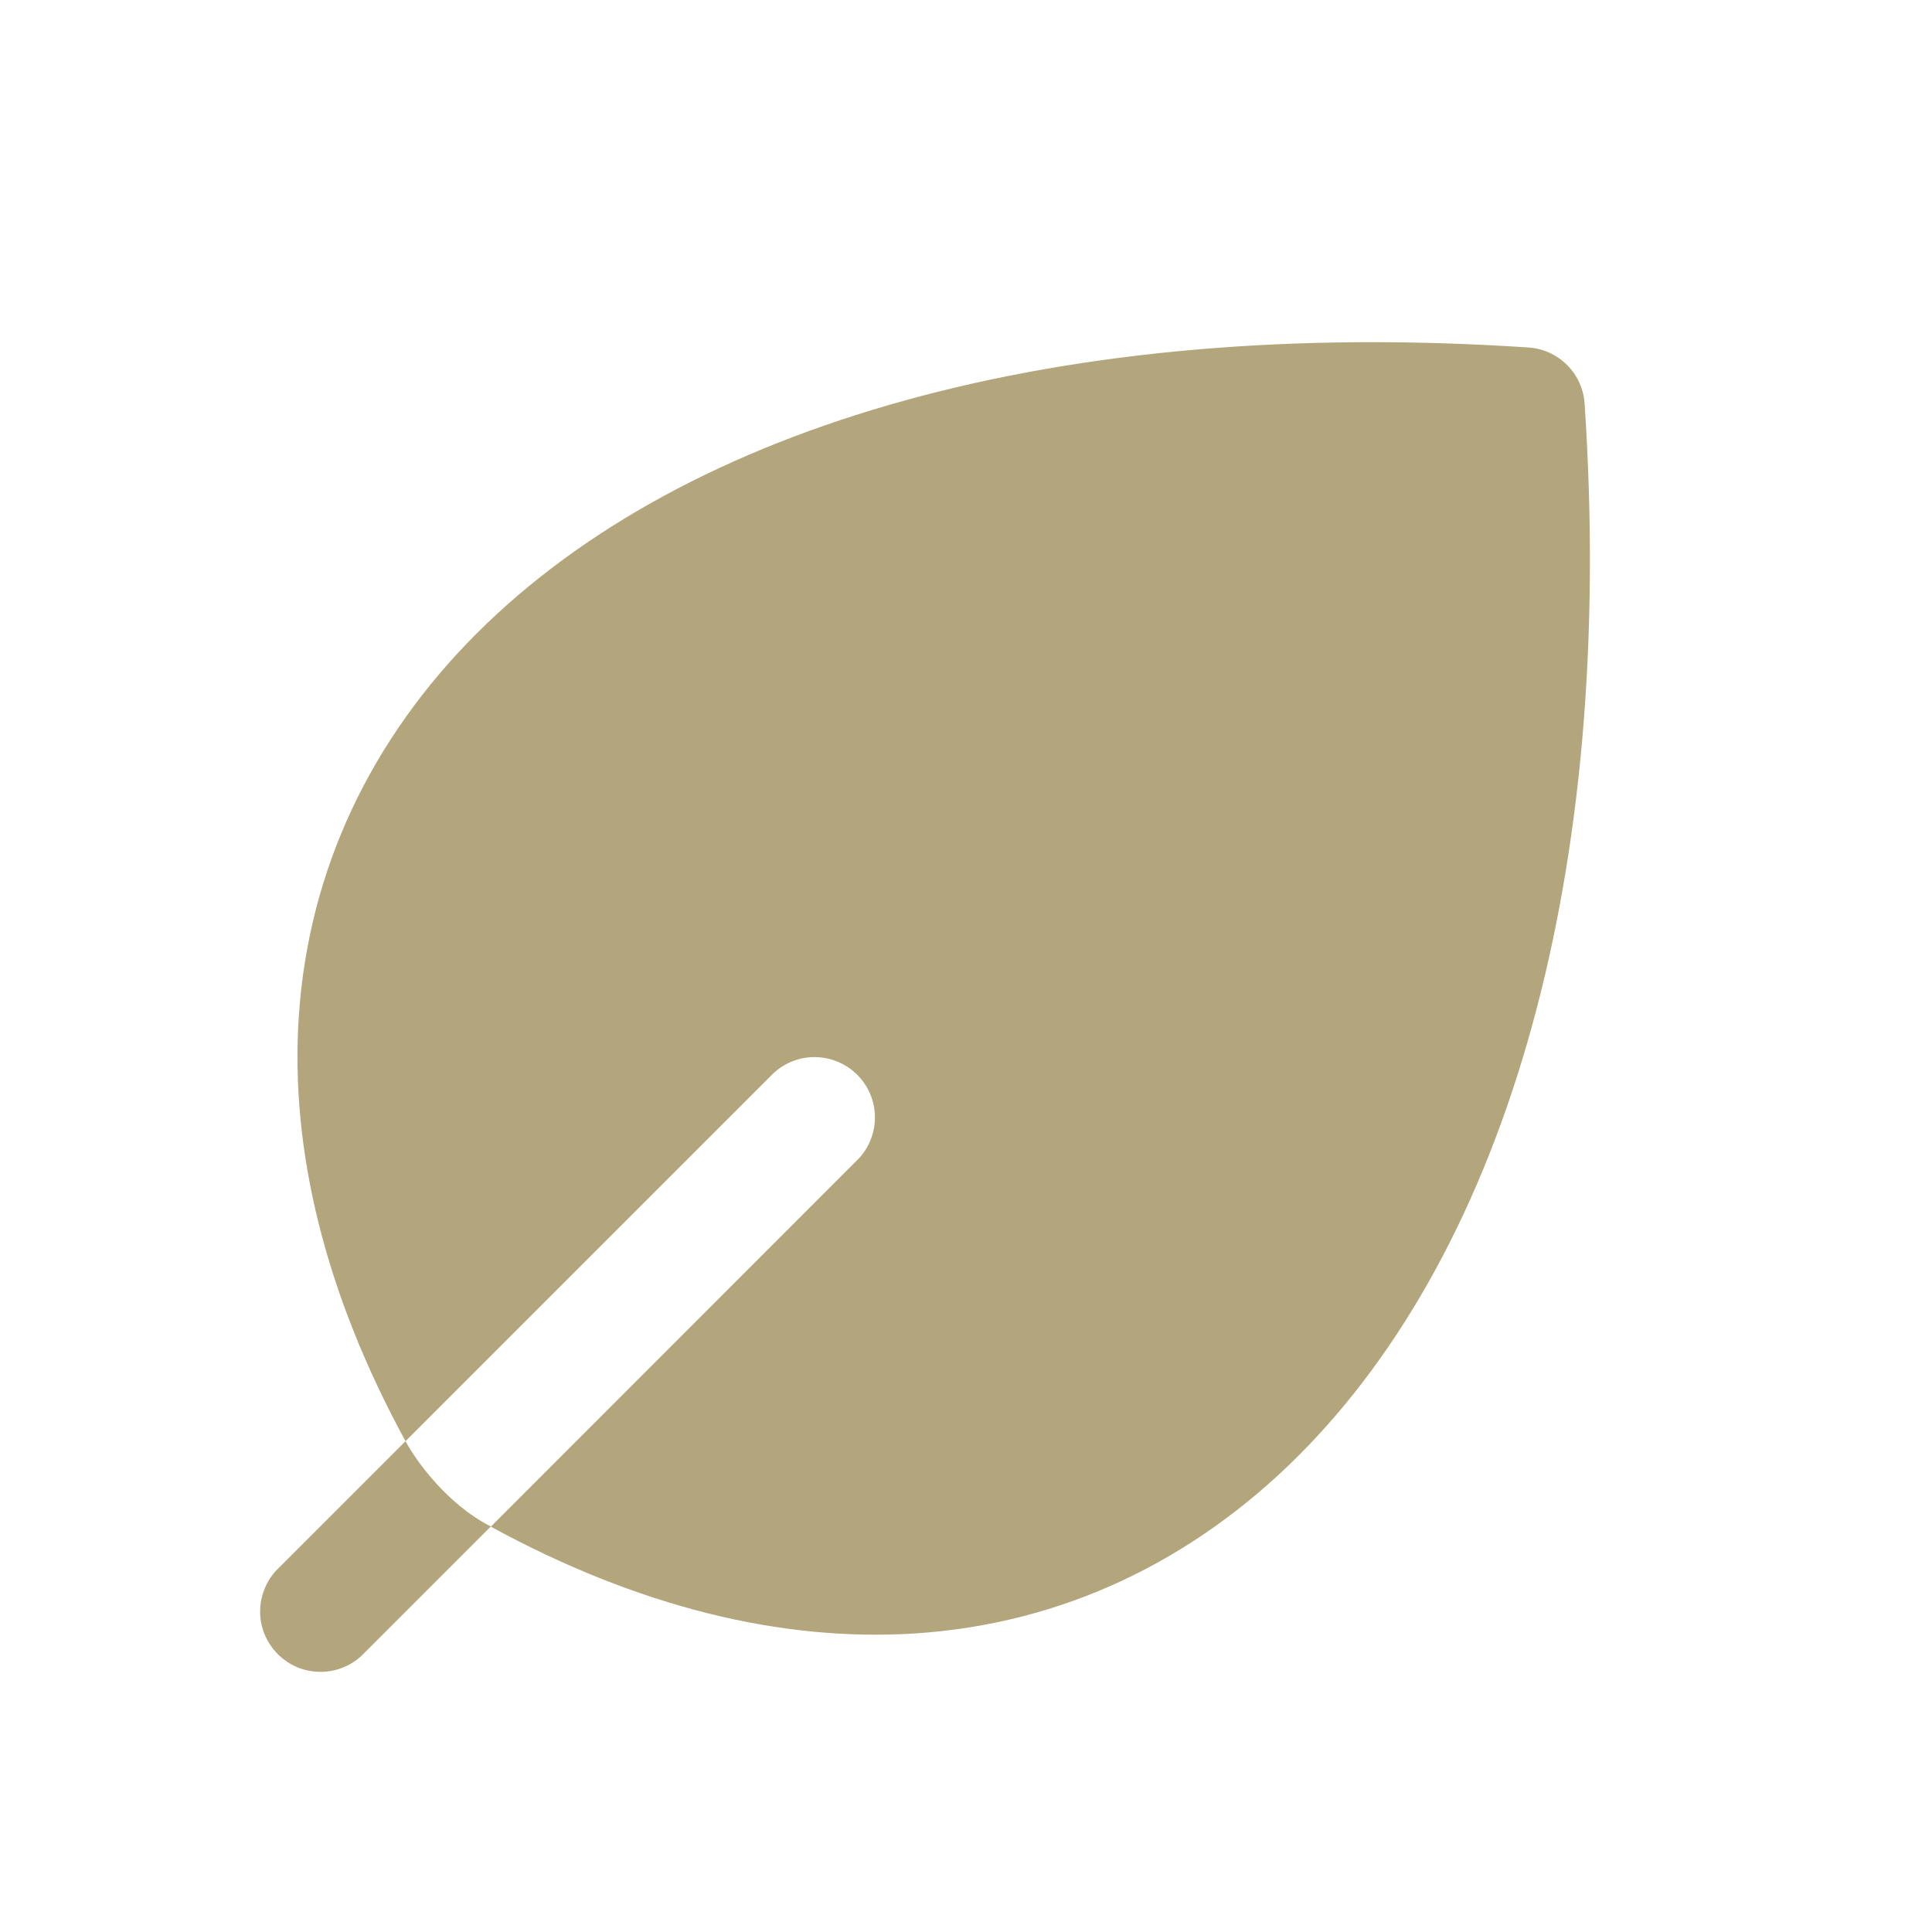 <svg width="20" height="20" viewBox="0 0 20 20" fill="none" xmlns="http://www.w3.org/2000/svg">
<path d="M4.198 14.919C4.303 15.117 4.626 15.571 5.081 15.802L3.775 17.108C3.718 17.169 3.649 17.219 3.572 17.253C3.496 17.287 3.413 17.305 3.329 17.307C3.245 17.308 3.162 17.293 3.084 17.262C3.006 17.23 2.935 17.183 2.876 17.124C2.817 17.065 2.77 16.994 2.738 16.916C2.707 16.838 2.691 16.755 2.693 16.671C2.694 16.587 2.713 16.504 2.747 16.428C2.781 16.351 2.83 16.282 2.892 16.225L4.198 14.919Z" fill="#B3A67C"/>
<path d="M5.081 15.804C6.604 16.634 8.09 16.999 9.477 16.909C10.998 16.809 12.349 16.161 13.442 15.069C15.607 12.903 16.727 9.035 16.404 4.179C16.394 4.028 16.33 3.886 16.223 3.779C16.115 3.671 15.973 3.607 15.822 3.597C10.967 3.274 7.098 4.394 4.933 6.559C3.842 7.651 3.193 9.003 3.093 10.525C3.002 11.91 3.368 13.397 4.198 14.919L7.975 11.142C8.032 11.081 8.101 11.031 8.178 10.997C8.255 10.963 8.337 10.944 8.421 10.943C8.505 10.942 8.589 10.957 8.666 10.989C8.744 11.02 8.815 11.067 8.874 11.126C8.934 11.185 8.98 11.256 9.012 11.334C9.043 11.412 9.059 11.495 9.057 11.579C9.056 11.663 9.037 11.746 9.003 11.822C8.969 11.899 8.92 11.968 8.858 12.025L5.081 15.804Z" fill="#B3A67C"/>
</svg>
